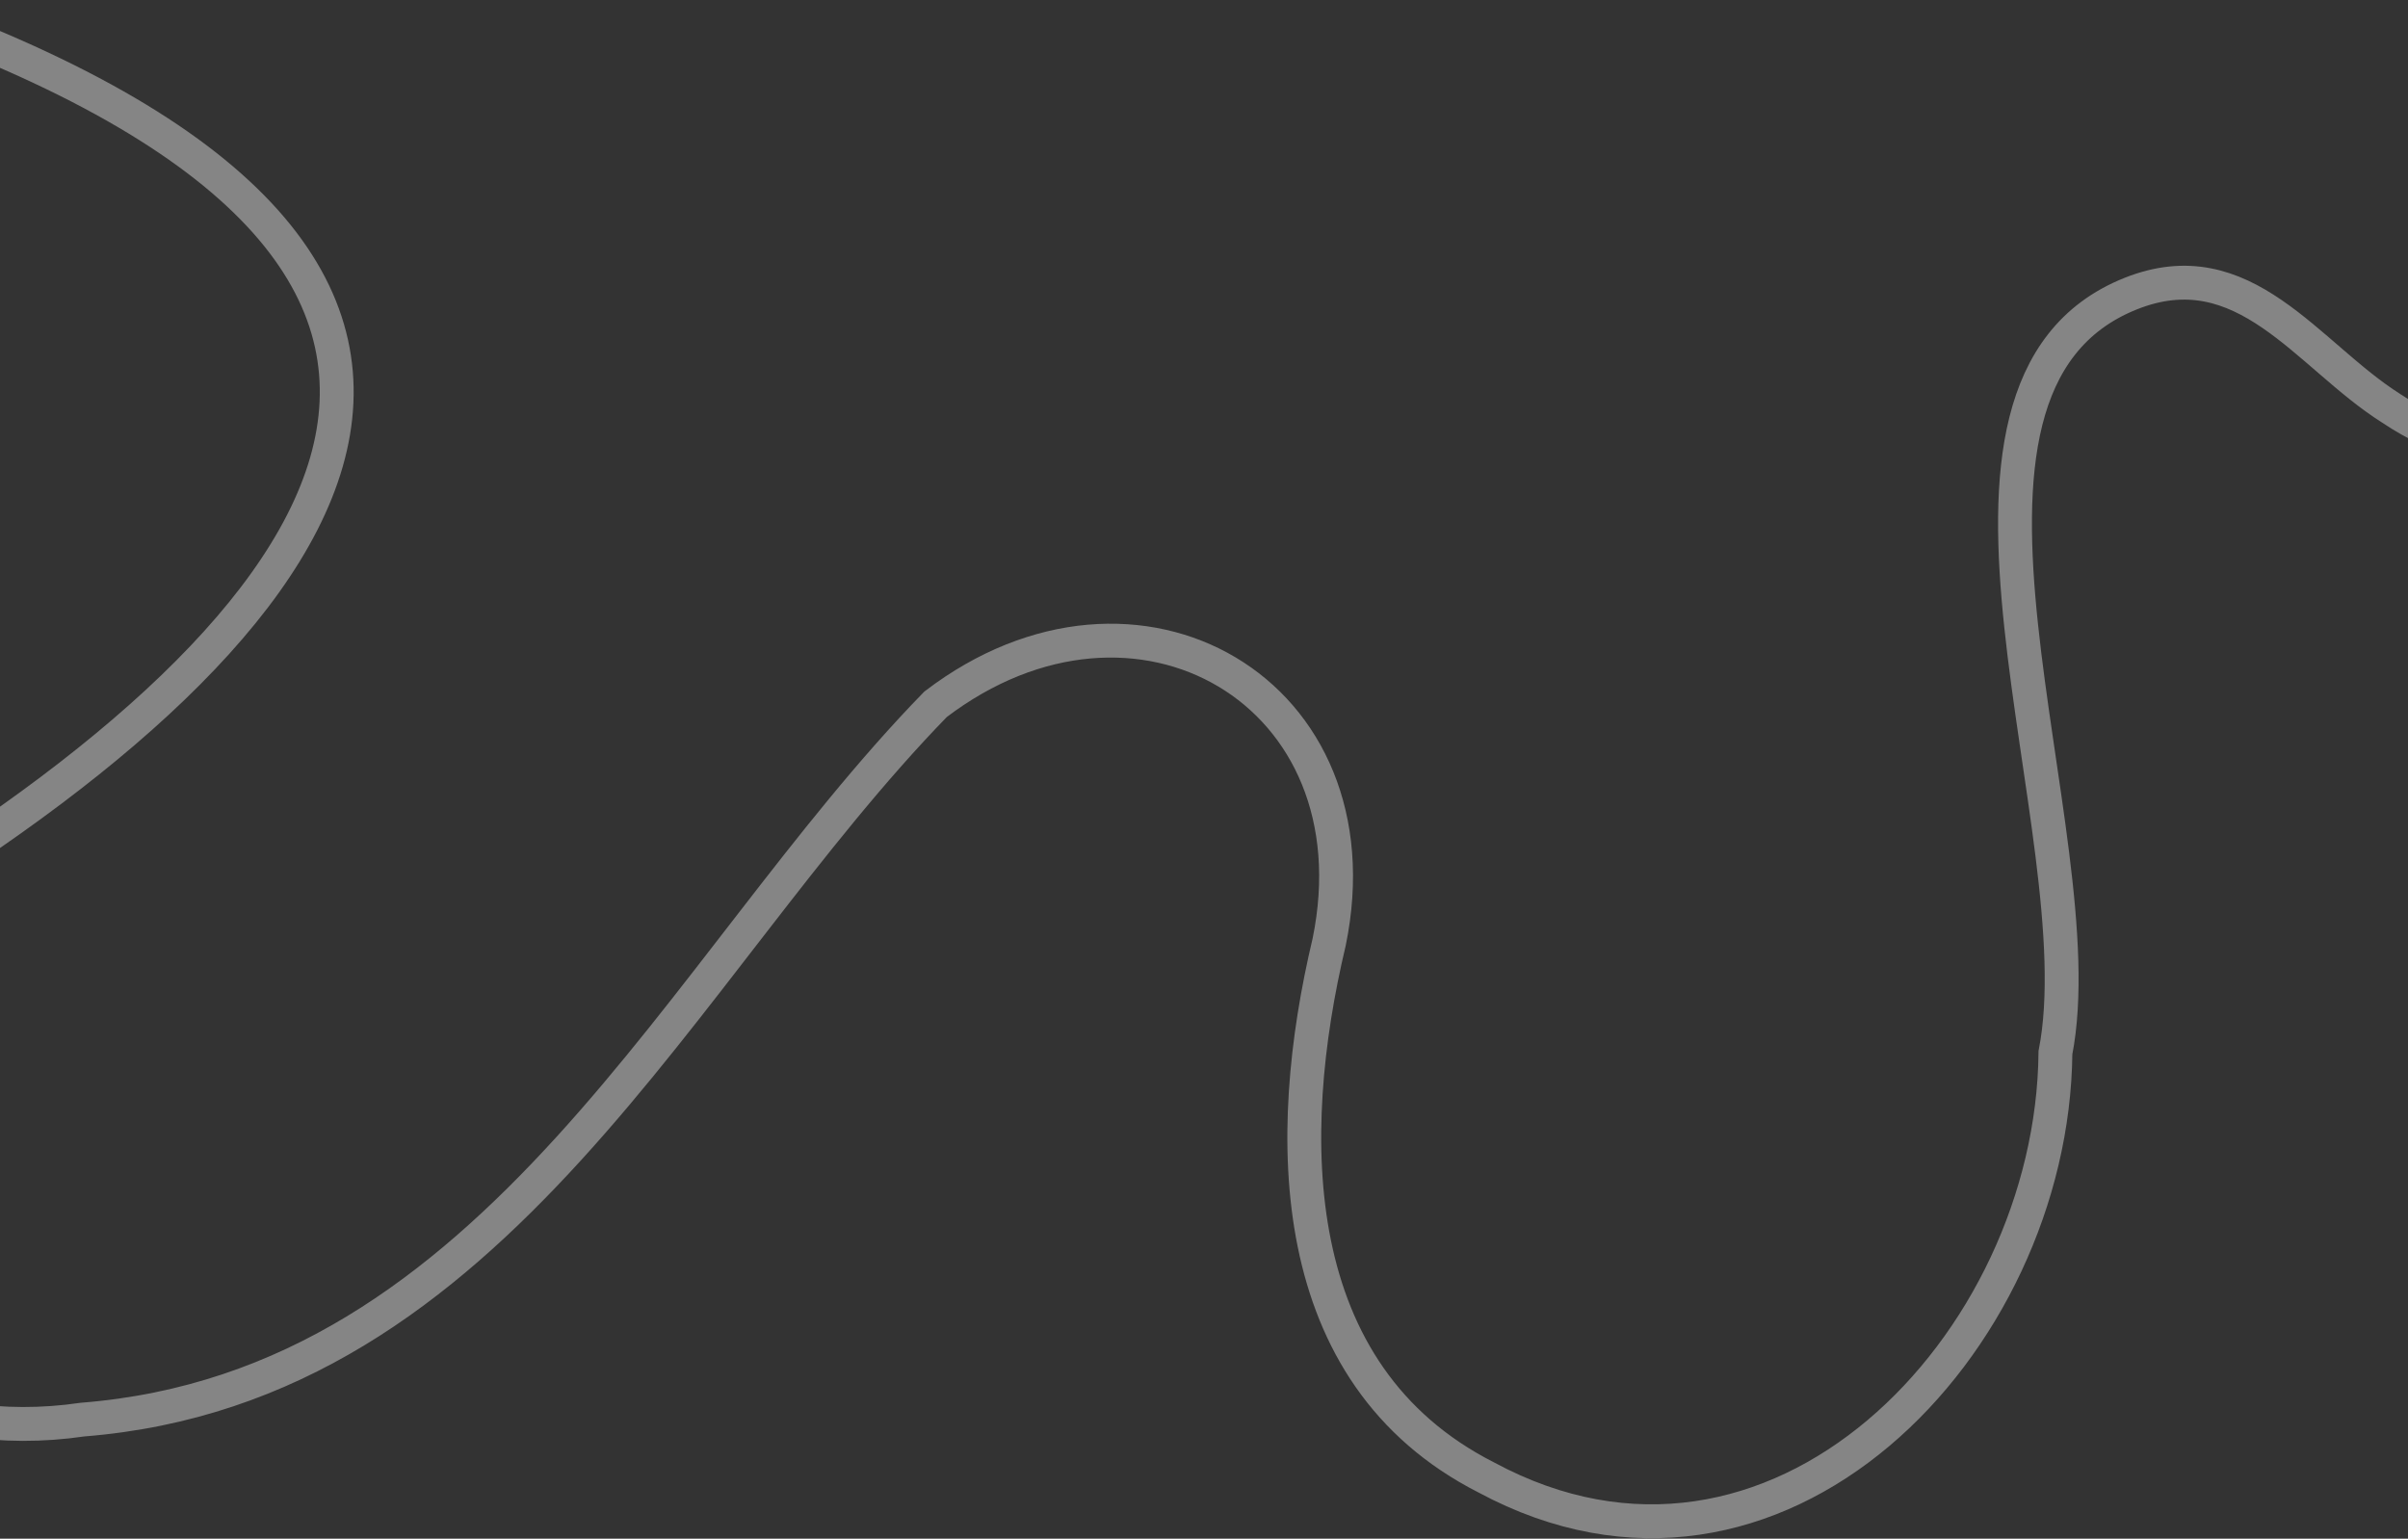 <svg width="1280" height="818" viewBox="0 0 1280 818" fill="none" xmlns="http://www.w3.org/2000/svg">
<rect x="0" y="0" width="1280" height="818" fill="#333333" stroke="none"/>
<path d="M-42.473 9.362C328.559 146.448 177.339 340.444 -87.168 495.47C-246.199 588.671 -129.741 780.181 43.891 754.695C265.108 737.224 361.01 514.418 497.288 374.44C604.267 292.807 733.759 368.104 706.54 500.776C682.014 603.824 682.225 730.632 790.027 785.443C943.966 868.412 1091.09 714.941 1092.59 559.652C1115.46 442.75 1007.85 206.1 1132.47 156.148C1193.04 131.902 1226.43 188.852 1271.04 217.052C1379.01 289.412 1536.43 204.334 1535.04 74.336" stroke="white" stroke-opacity="0.4" stroke-width="18" stroke-miterlimit="10" stroke-linecap="round"/>
</svg>
